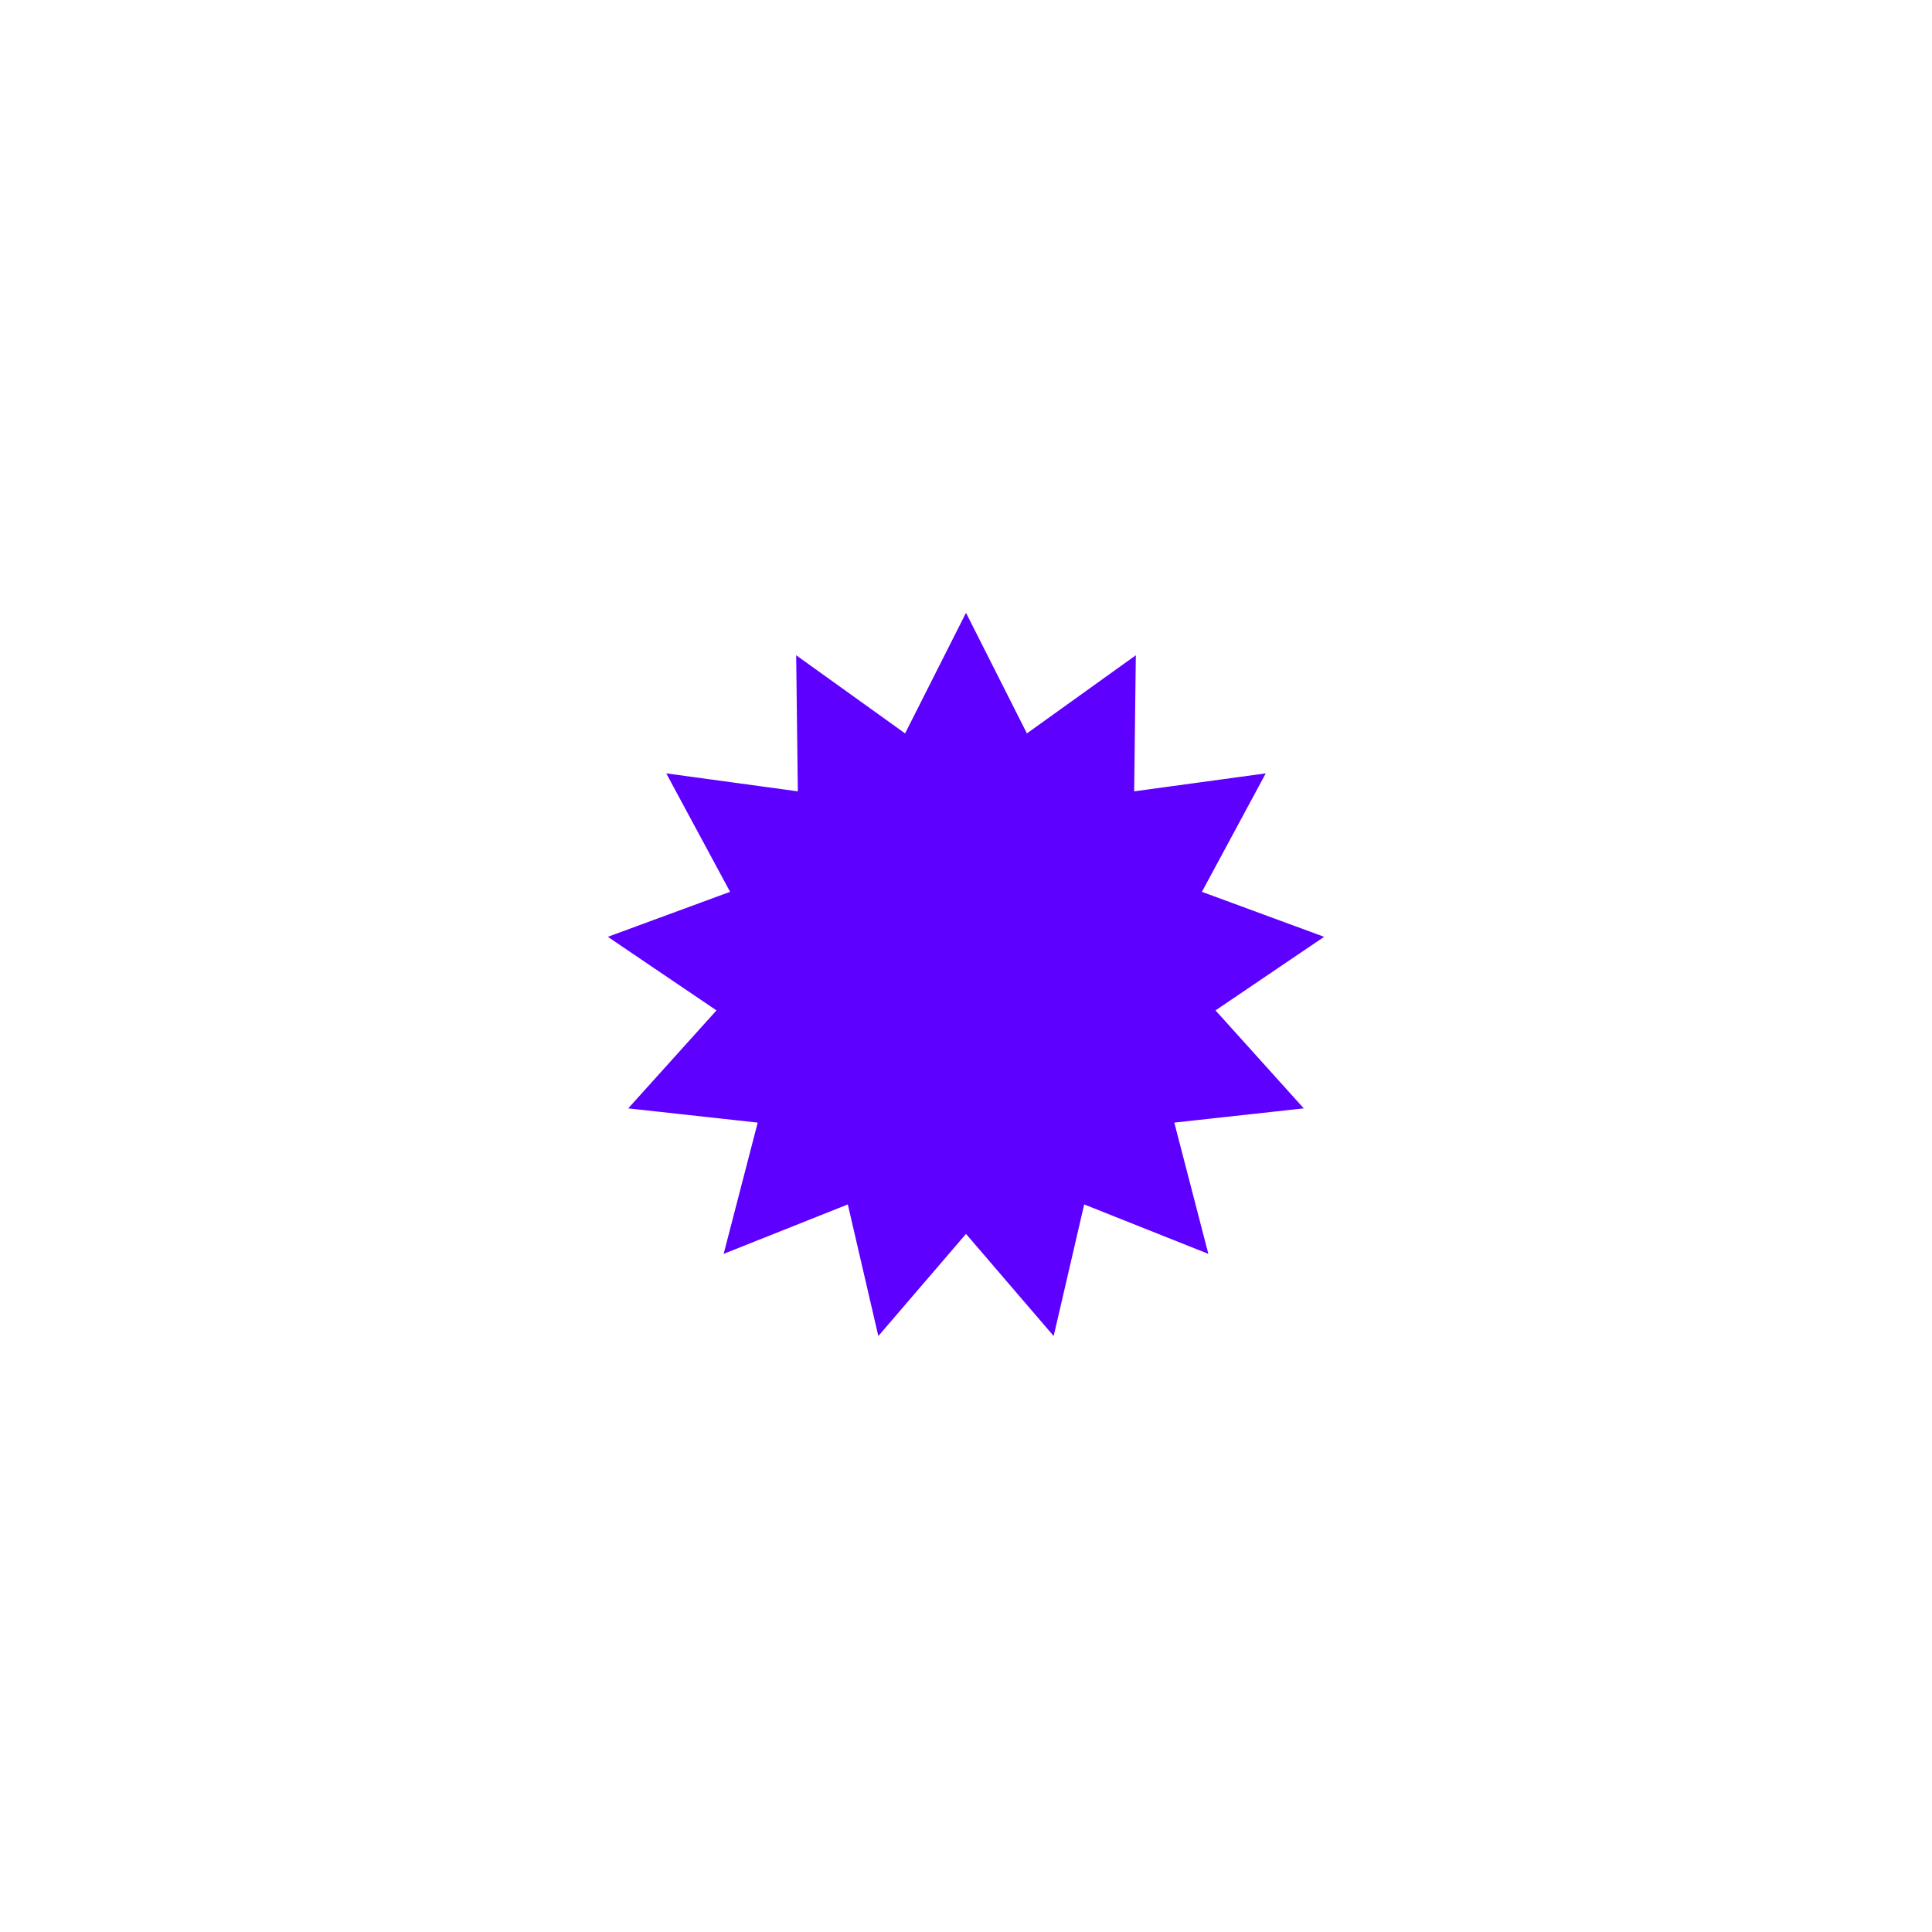 <svg width="10" height="10" viewBox="0 0 10 10" fill="none" xmlns="http://www.w3.org/2000/svg">
<path id="Star" d="M5.145 5.357L5.149 5.685L5 5.39L4.851 5.685L4.855 5.357L4.579 5.555L4.738 5.26L4.394 5.307L4.679 5.114L4.353 4.994L4.699 4.956L4.472 4.704L4.791 4.831L4.708 4.511L4.926 4.765L5 4.446L5.074 4.765L5.292 4.511L5.209 4.831L5.528 4.704L5.301 4.956L5.647 4.994L5.321 5.114L5.606 5.307L5.262 5.26L5.421 5.555L5.145 5.357Z" stroke="#5D00FF" stroke-width="2"/>
</svg>
